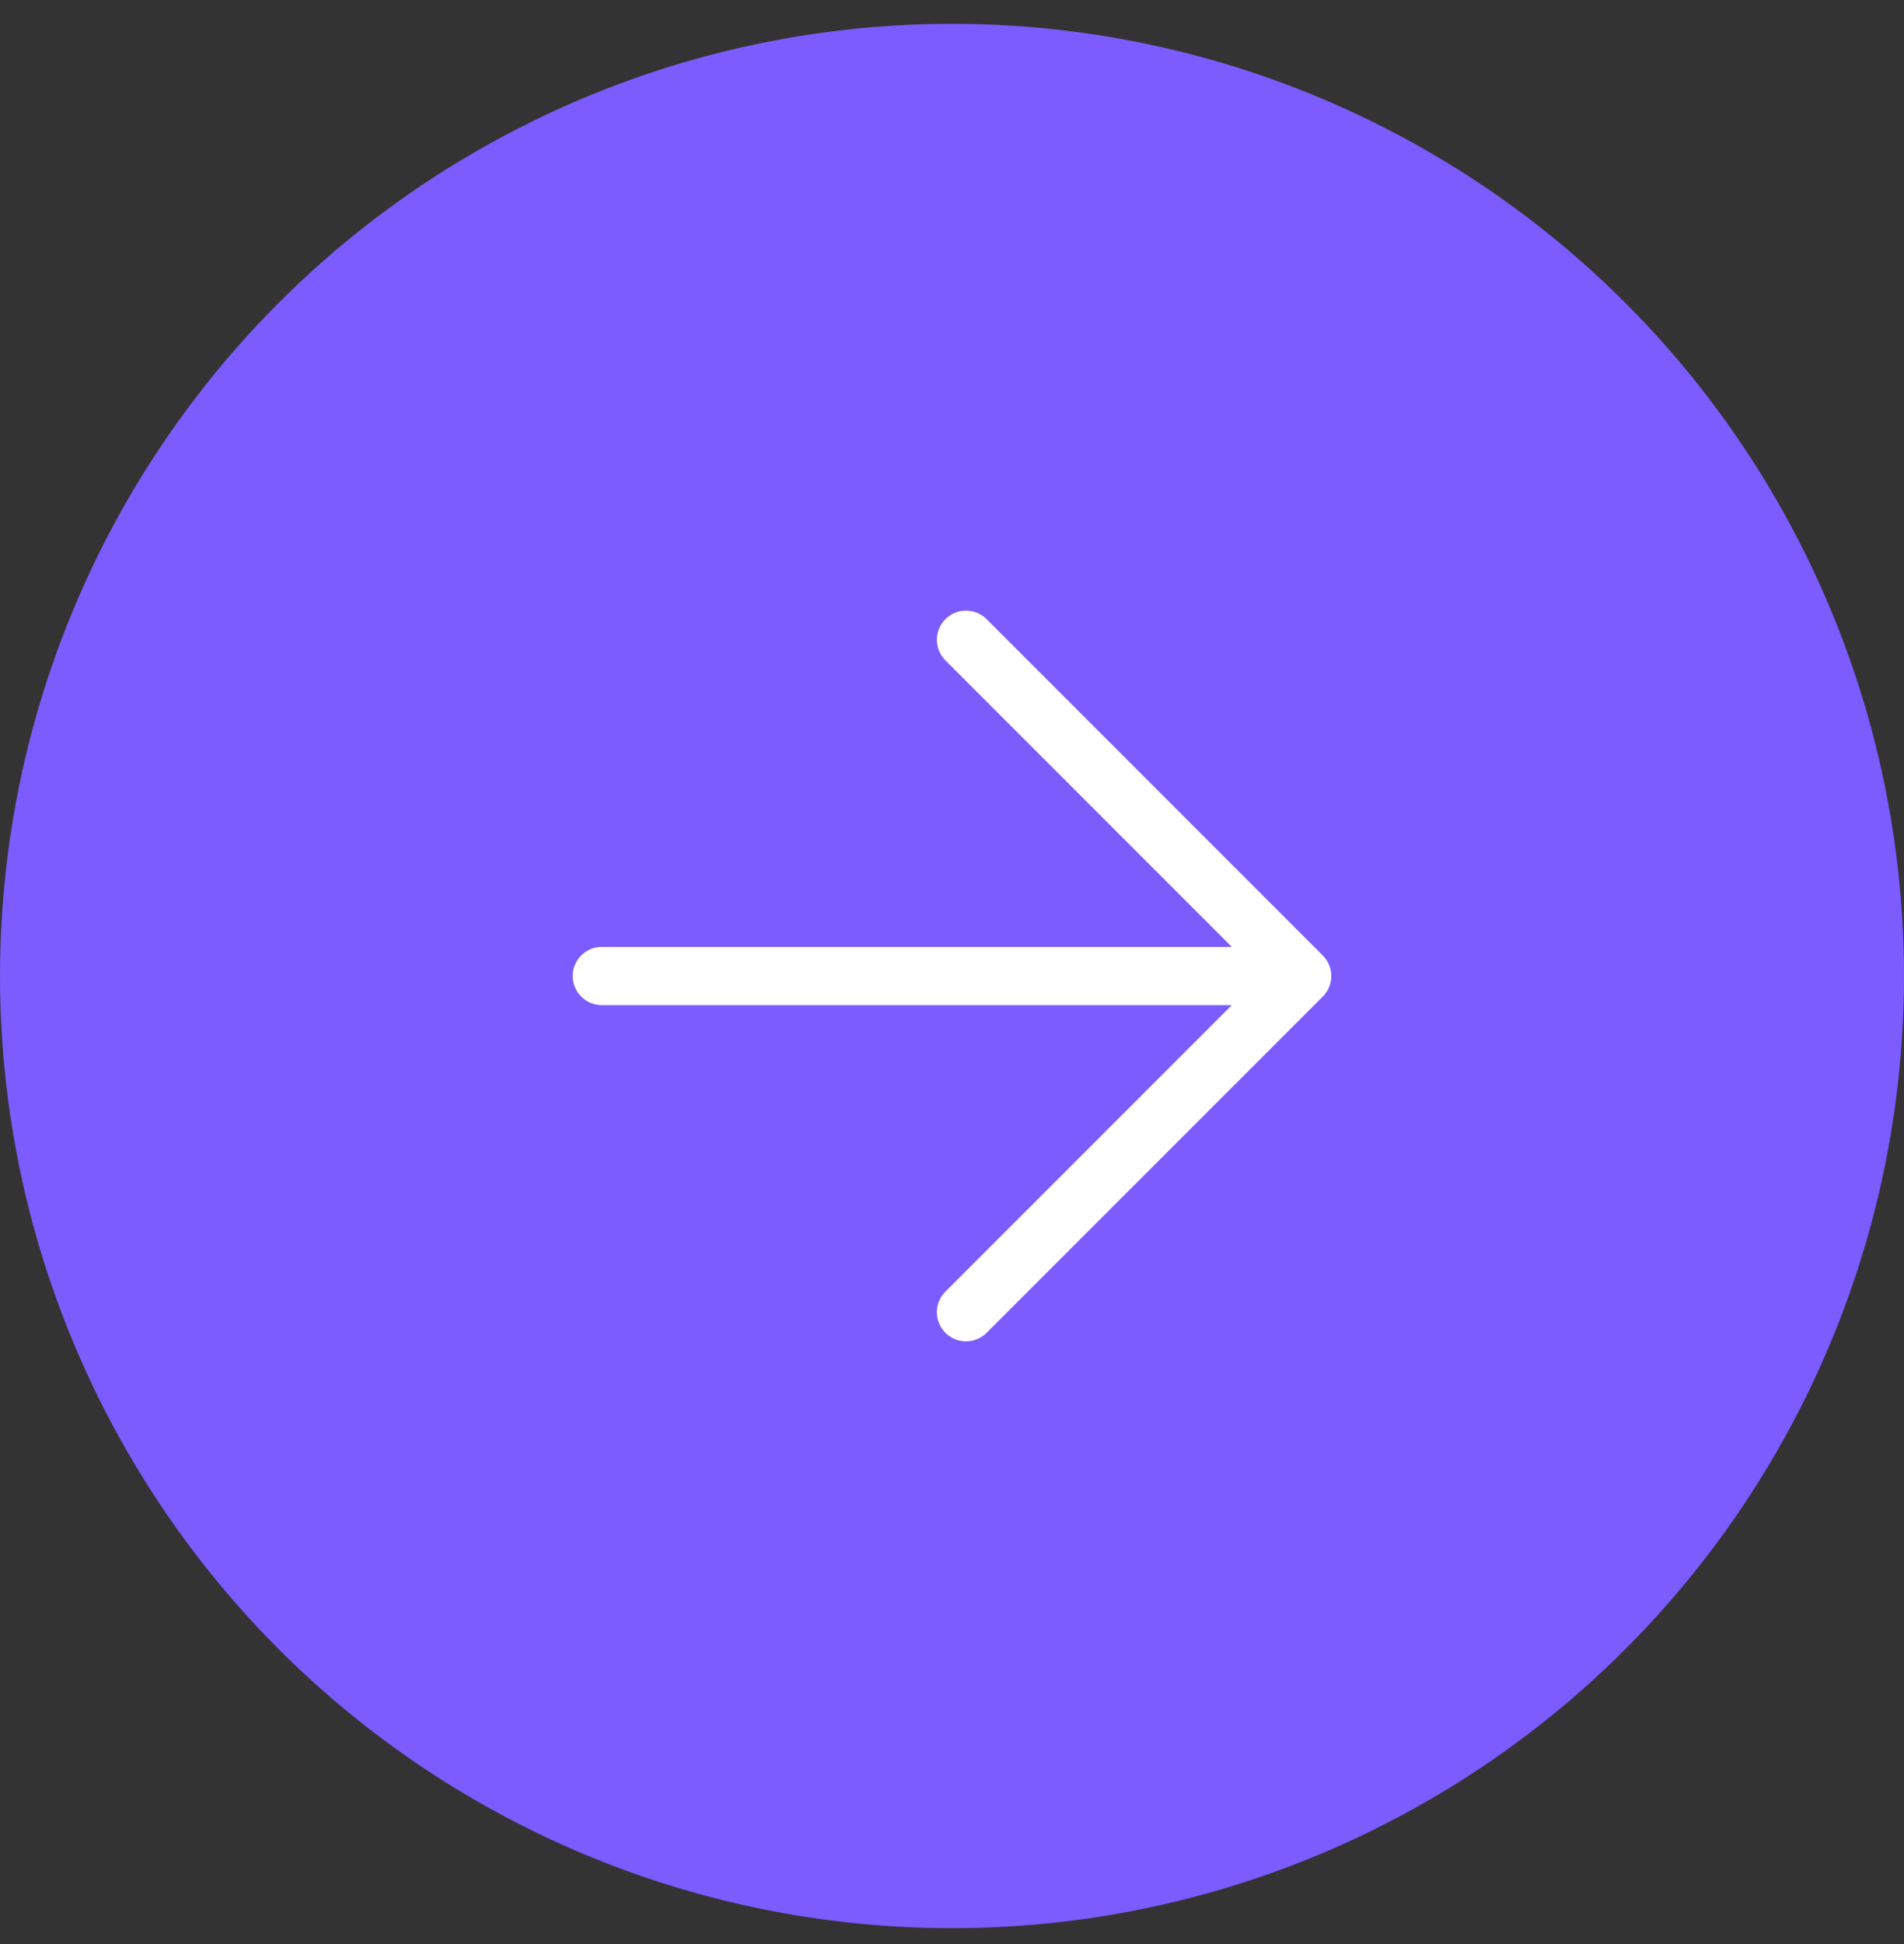 <svg width="48" height="49" viewBox="0 0 48 49" fill="none" xmlns="http://www.w3.org/2000/svg">
<rect x="0" y="0" width="48" height="49" fill="#333333" stroke="none"/>
<circle cx="24" cy="24.6" r="24" fill="#7C5BFF"/>
<path d="M15.172 24.6H32.827H15.172ZM32.827 24.6L24.353 16.125L32.827 24.6ZM32.827 24.6L24.353 33.074L32.827 24.6Z" fill="#7C5BFF"/>
<path d="M32.827 24.6L24.353 33.074M15.172 24.6H32.827H15.172ZM32.827 24.6L24.353 16.125L32.827 24.6Z" stroke="white" stroke-width="1.469" stroke-linecap="round" stroke-linejoin="round"/>
</svg>
